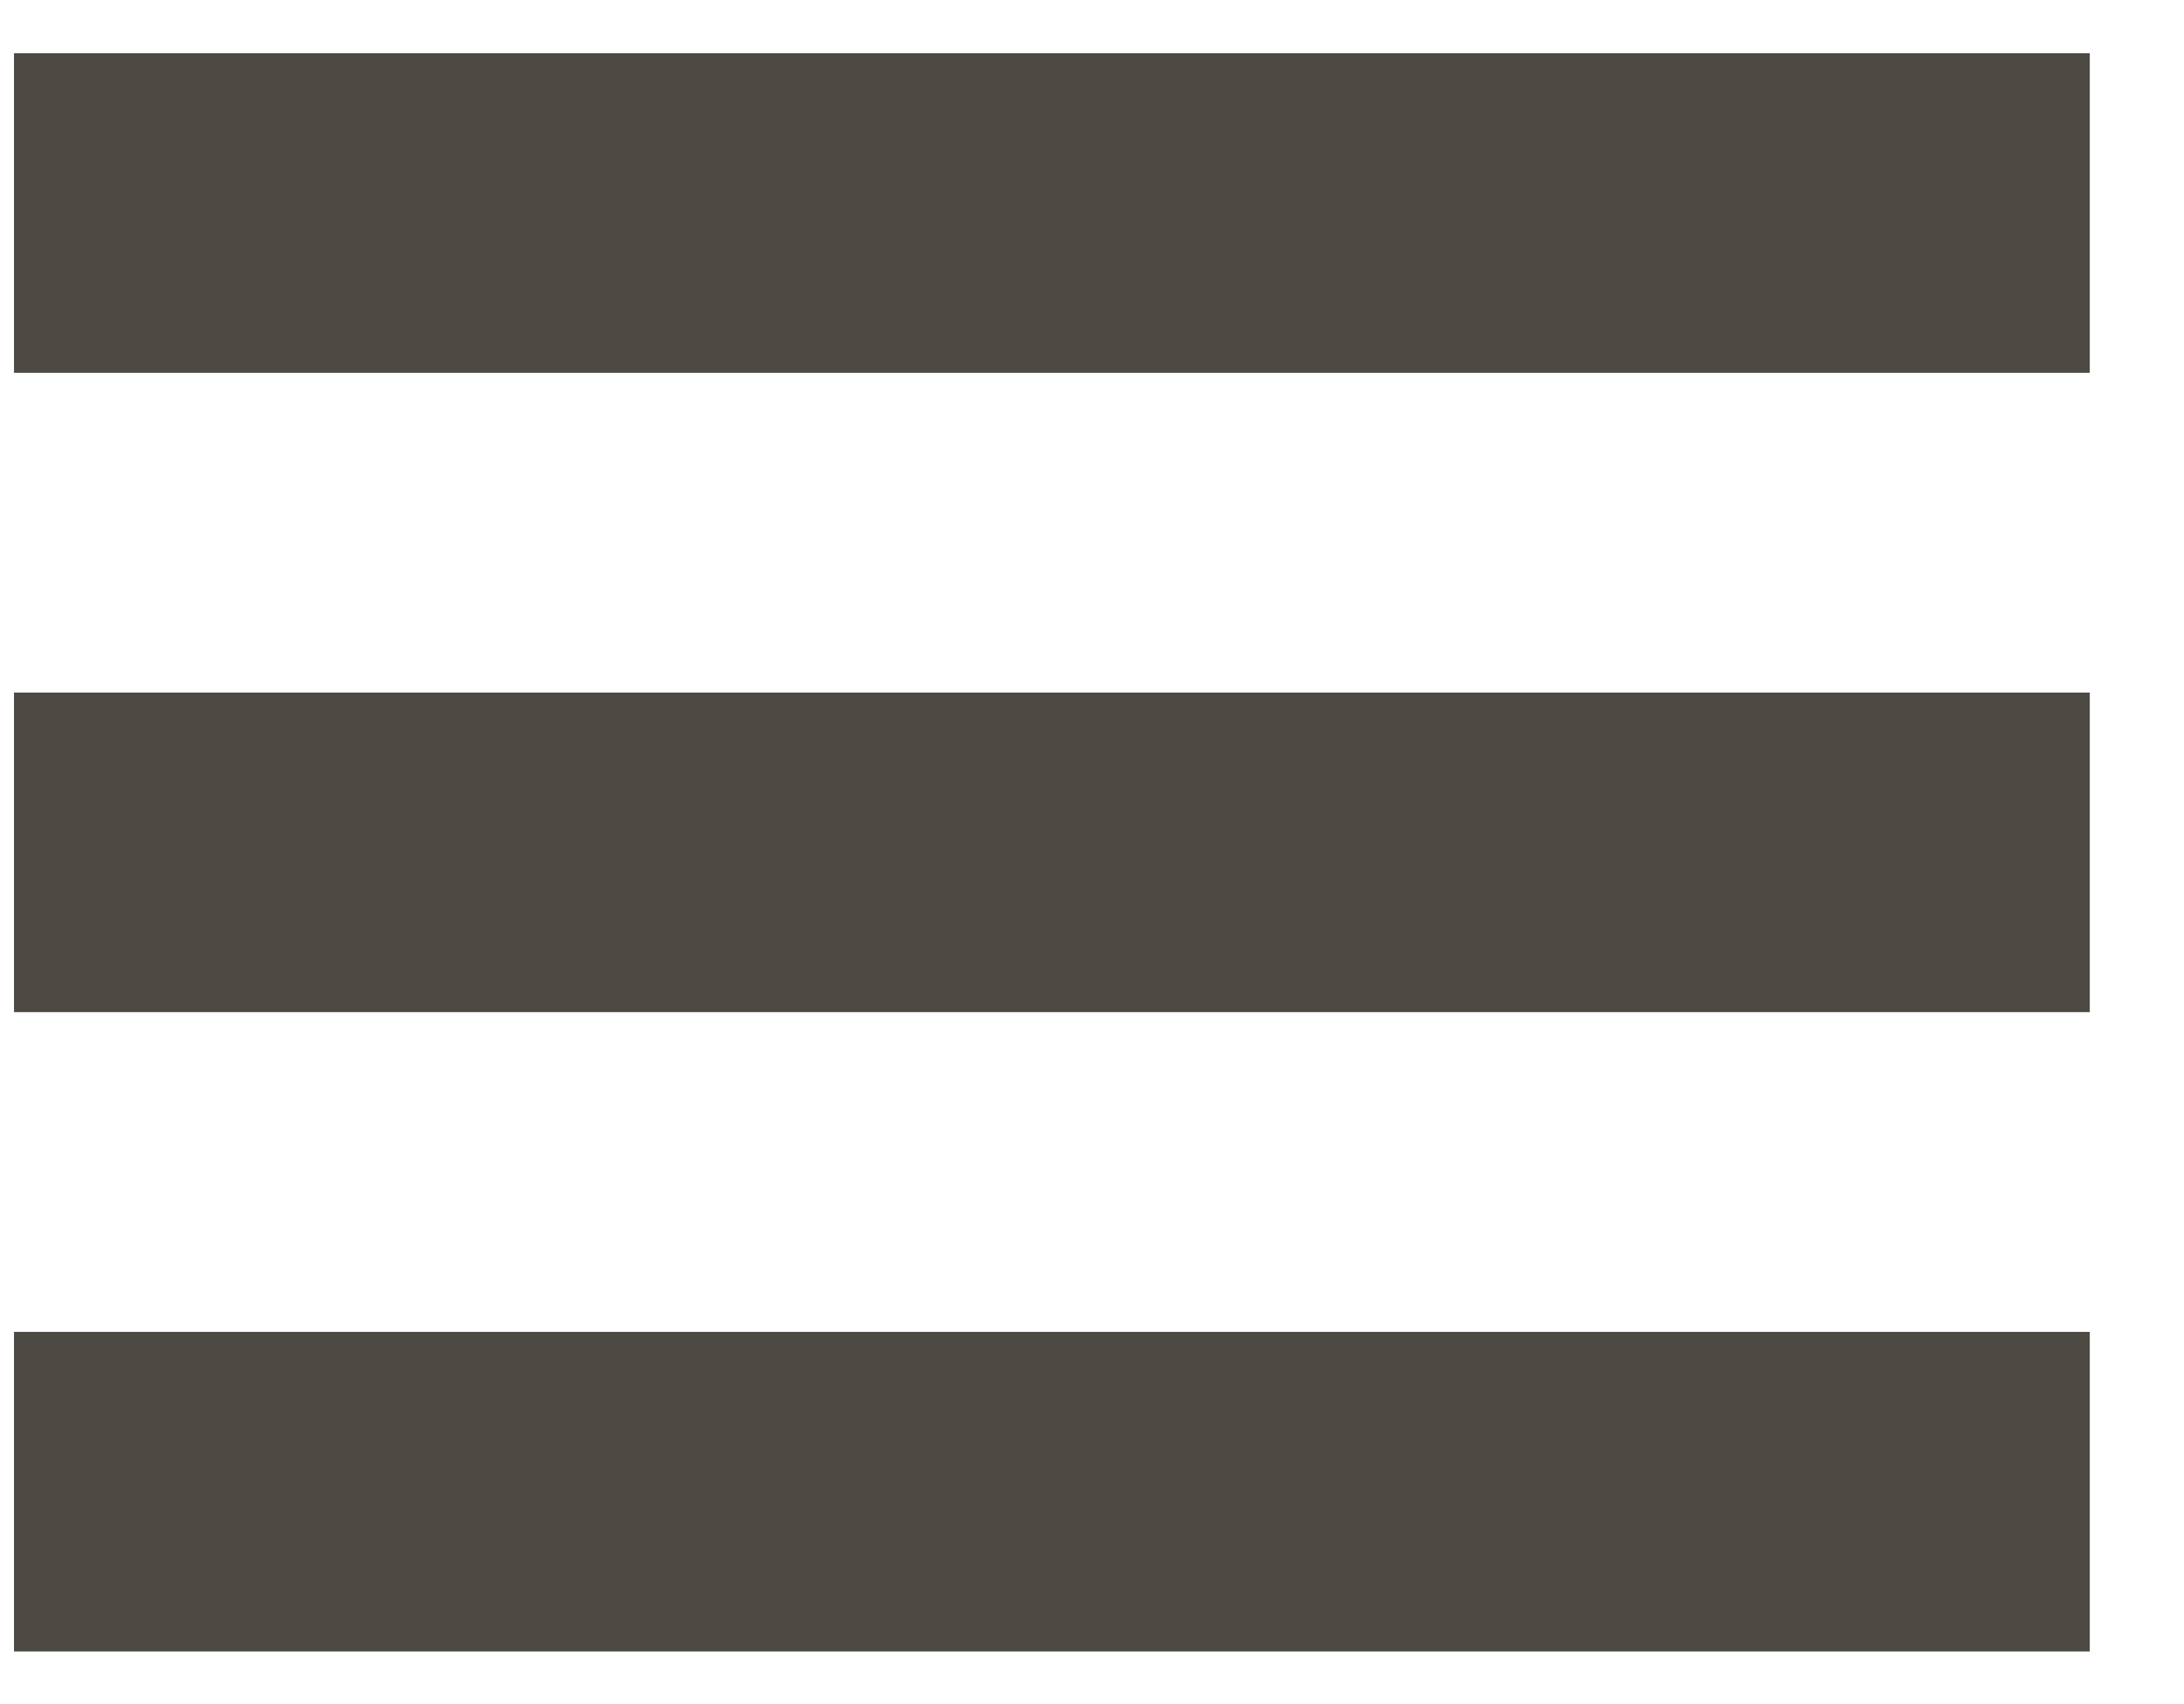 <?xml version="1.0" encoding="UTF-8" standalone="no"?>
<!DOCTYPE svg PUBLIC "-//W3C//DTD SVG 1.1//EN" "http://www.w3.org/Graphics/SVG/1.1/DTD/svg11.dtd">
<svg width="100%" height="100%" viewBox="0 0 41 32" version="1.1" xmlns="http://www.w3.org/2000/svg" xmlns:xlink="http://www.w3.org/1999/xlink" xml:space="preserve" xmlns:serif="http://www.serif.com/" style="fill-rule:evenodd;clip-rule:evenodd;stroke-linejoin:round;stroke-miterlimit:2;">
    <g transform="matrix(1,0,0,1,-922.75,-37.25)">
        <g id="ArtBoard8" transform="matrix(0.744,0,0,0.72,240.874,15.364)">
            <rect x="915.943" y="30.409" width="54.784" height="43.704" style="fill:none;"/>
            <g transform="matrix(1.343,0,0,-1.389,916.853,73.466)">
                <rect x="0" y="0" width="39" height="6" style="fill:rgb(77,74,67);"/>
            </g>
            <g transform="matrix(1.343,0,0,-1.389,916.853,56.793)">
                <rect x="0" y="0" width="39" height="6" style="fill:rgb(77,74,67);"/>
            </g>
            <g transform="matrix(1.343,0,0,-1.389,916.853,40.12)">
                <rect x="0" y="0" width="39" height="6" style="fill:rgb(77,74,67);"/>
            </g>
        </g>
    </g>
</svg>